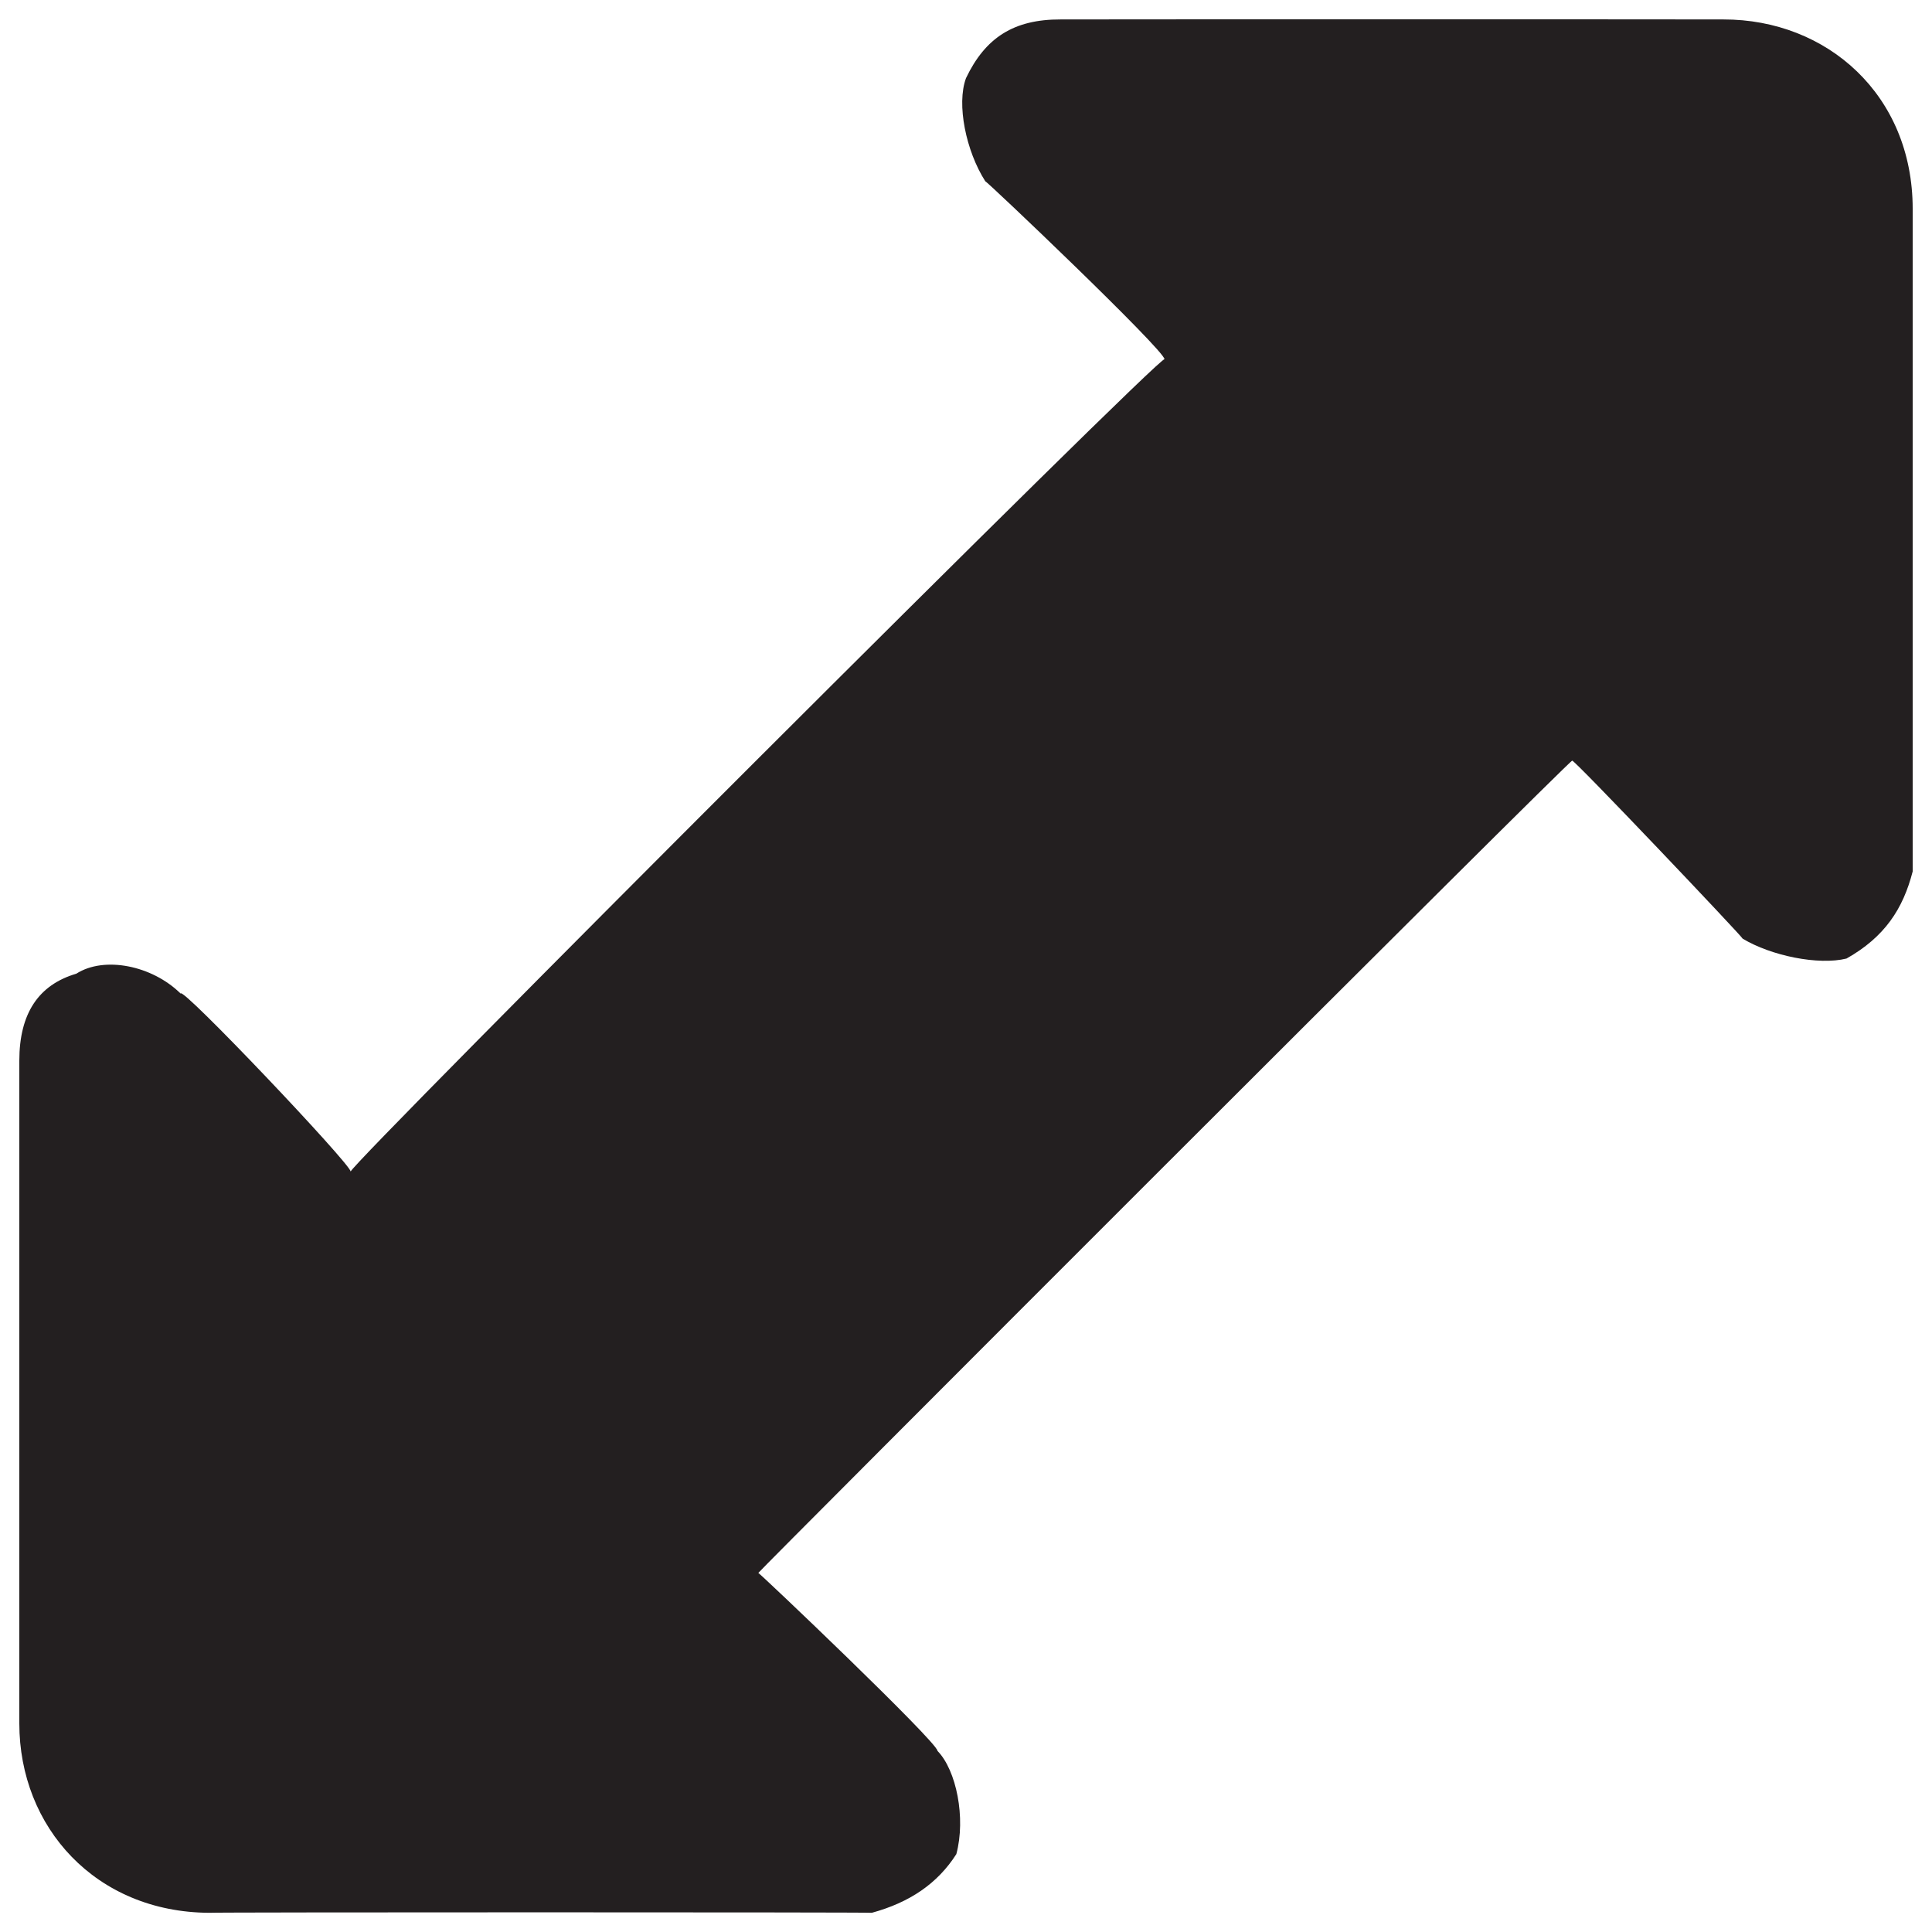 <svg xmlns="http://www.w3.org/2000/svg" version="1.1" xmlns:xlink="http://www.w3.org/1999/xlink" width="100%" height="100%" id="svgWorkerArea" viewBox="0 0 400 400" xmlns:artdraw="https://artdraw.muisca.co" style="background: white;"><defs id="defsdoc"><pattern id="patternBool" x="0" y="0" width="10" height="10" patternUnits="userSpaceOnUse" patternTransform="rotate(35)"><circle cx="5" cy="5" r="4" style="stroke: none;fill: #ff000070;"></circle></pattern></defs><g id="fileImp-146468053" class="cosito"><path id="pathImp-145173536" class="grouped" style="fill:#231f20" d="M356.8 4.025C356.8 3.992 219.6 3.992 219.6 4.025 209.9 3.992 204 7.792 200 16.177 198 21.592 200 31.292 204 37.541 204 37.192 241.1 72.492 241.1 74.389 241.1 72.492 72.6 240.992 72.6 242.557 72.6 240.992 37.4 203.892 37.4 205.709 31.5 199.892 21.6 197.892 15.8 201.593 8 203.892 4 209.792 4 219.625 4 219.492 4 356.792 4 356.825 4 378.292 19.8 395.892 43.3 396.025 43.3 395.892 180.5 395.892 180.5 396.025 188.3 393.892 194.1 389.992 198 383.873 200 376.392 198 366.492 194.1 362.509 194.1 360.692 157 325.392 157 325.661 157 325.392 325.5 156.792 325.5 157.493 325.5 156.792 360.8 193.992 360.8 194.341 366.7 197.892 376.5 199.892 382.3 198.457 390.2 193.992 394 188.192 396 180.425 396 180.292 396 43.192 396 43.225 396 19.692 378.3 3.992 356.8 4.025 356.8 3.992 356.8 3.992 356.8 4.025"></path></g></svg>